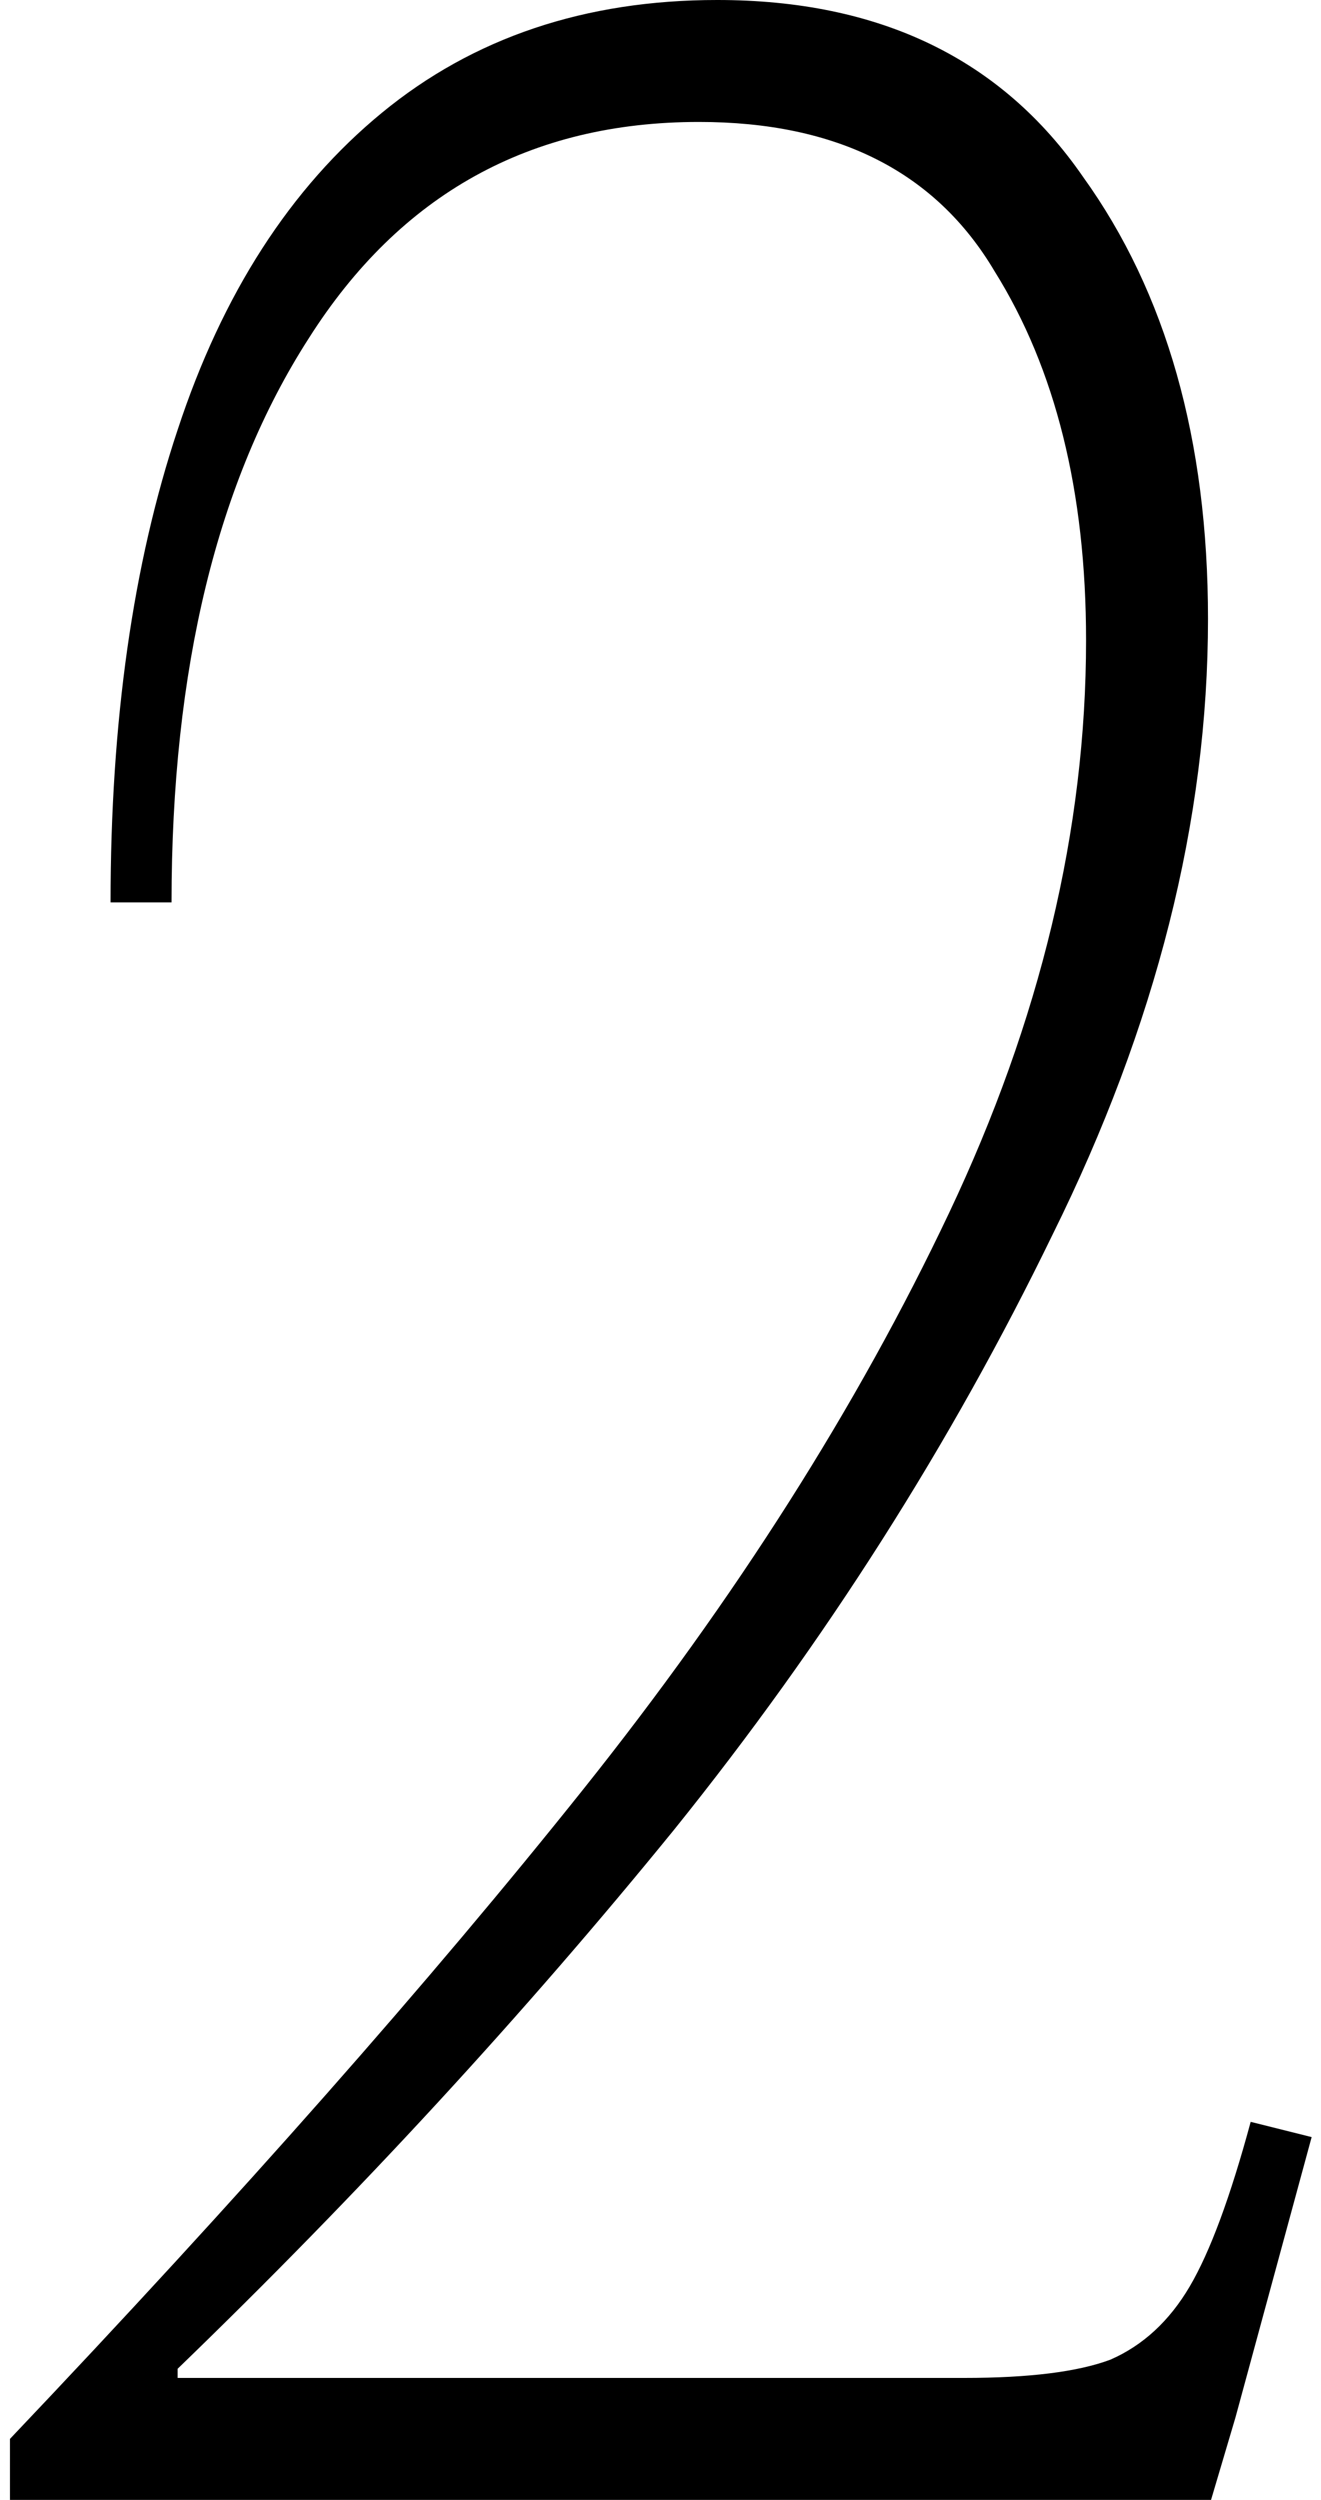 <?xml version="1.0" encoding="UTF-8"?>
<svg xmlns="http://www.w3.org/2000/svg" width="130" height="246" viewBox="0 0 130 246" fill="none">
  <path d="M94.88 234C101.28 234 106.08 233.4 109.28 232.2C112.48 230.8 115.08 228.4 117.08 225C119.08 221.6 121.08 216.2 123.08 208.8L129.08 210.3L121.58 237.9L119.18 246H0.98V240C23.581 216.2 42.38 194.9 57.38 176.1C72.38 157.3 84.38 138.4 93.38 119.4C102.38 100.4 106.88 81.6 106.88 63C106.88 48.4 103.88 36.3 97.88 26.7C92.081 16.9 82.38 12 68.781 12C52.181 12 39.38 19.1 30.381 33.3C21.381 47.3 16.881 65.8 16.881 88.8H10.88C10.88 71 13.081 55.5 17.48 42.3C21.881 28.9 28.581 18.5 37.581 11.1C46.581 3.7 57.581 -1.57356e-05 70.581 -1.57356e-05C86.581 -1.57356e-05 98.581 5.8 106.58 17.4C114.78 28.8 118.88 43.3 118.88 60.9C118.88 80.7 113.78 100.9 103.58 121.5C93.581 142.1 81.18 161.6 66.38 180C51.581 198.2 35.281 215.9 17.48 233.1V234H94.88Z" fill="black"></path>
</svg>
